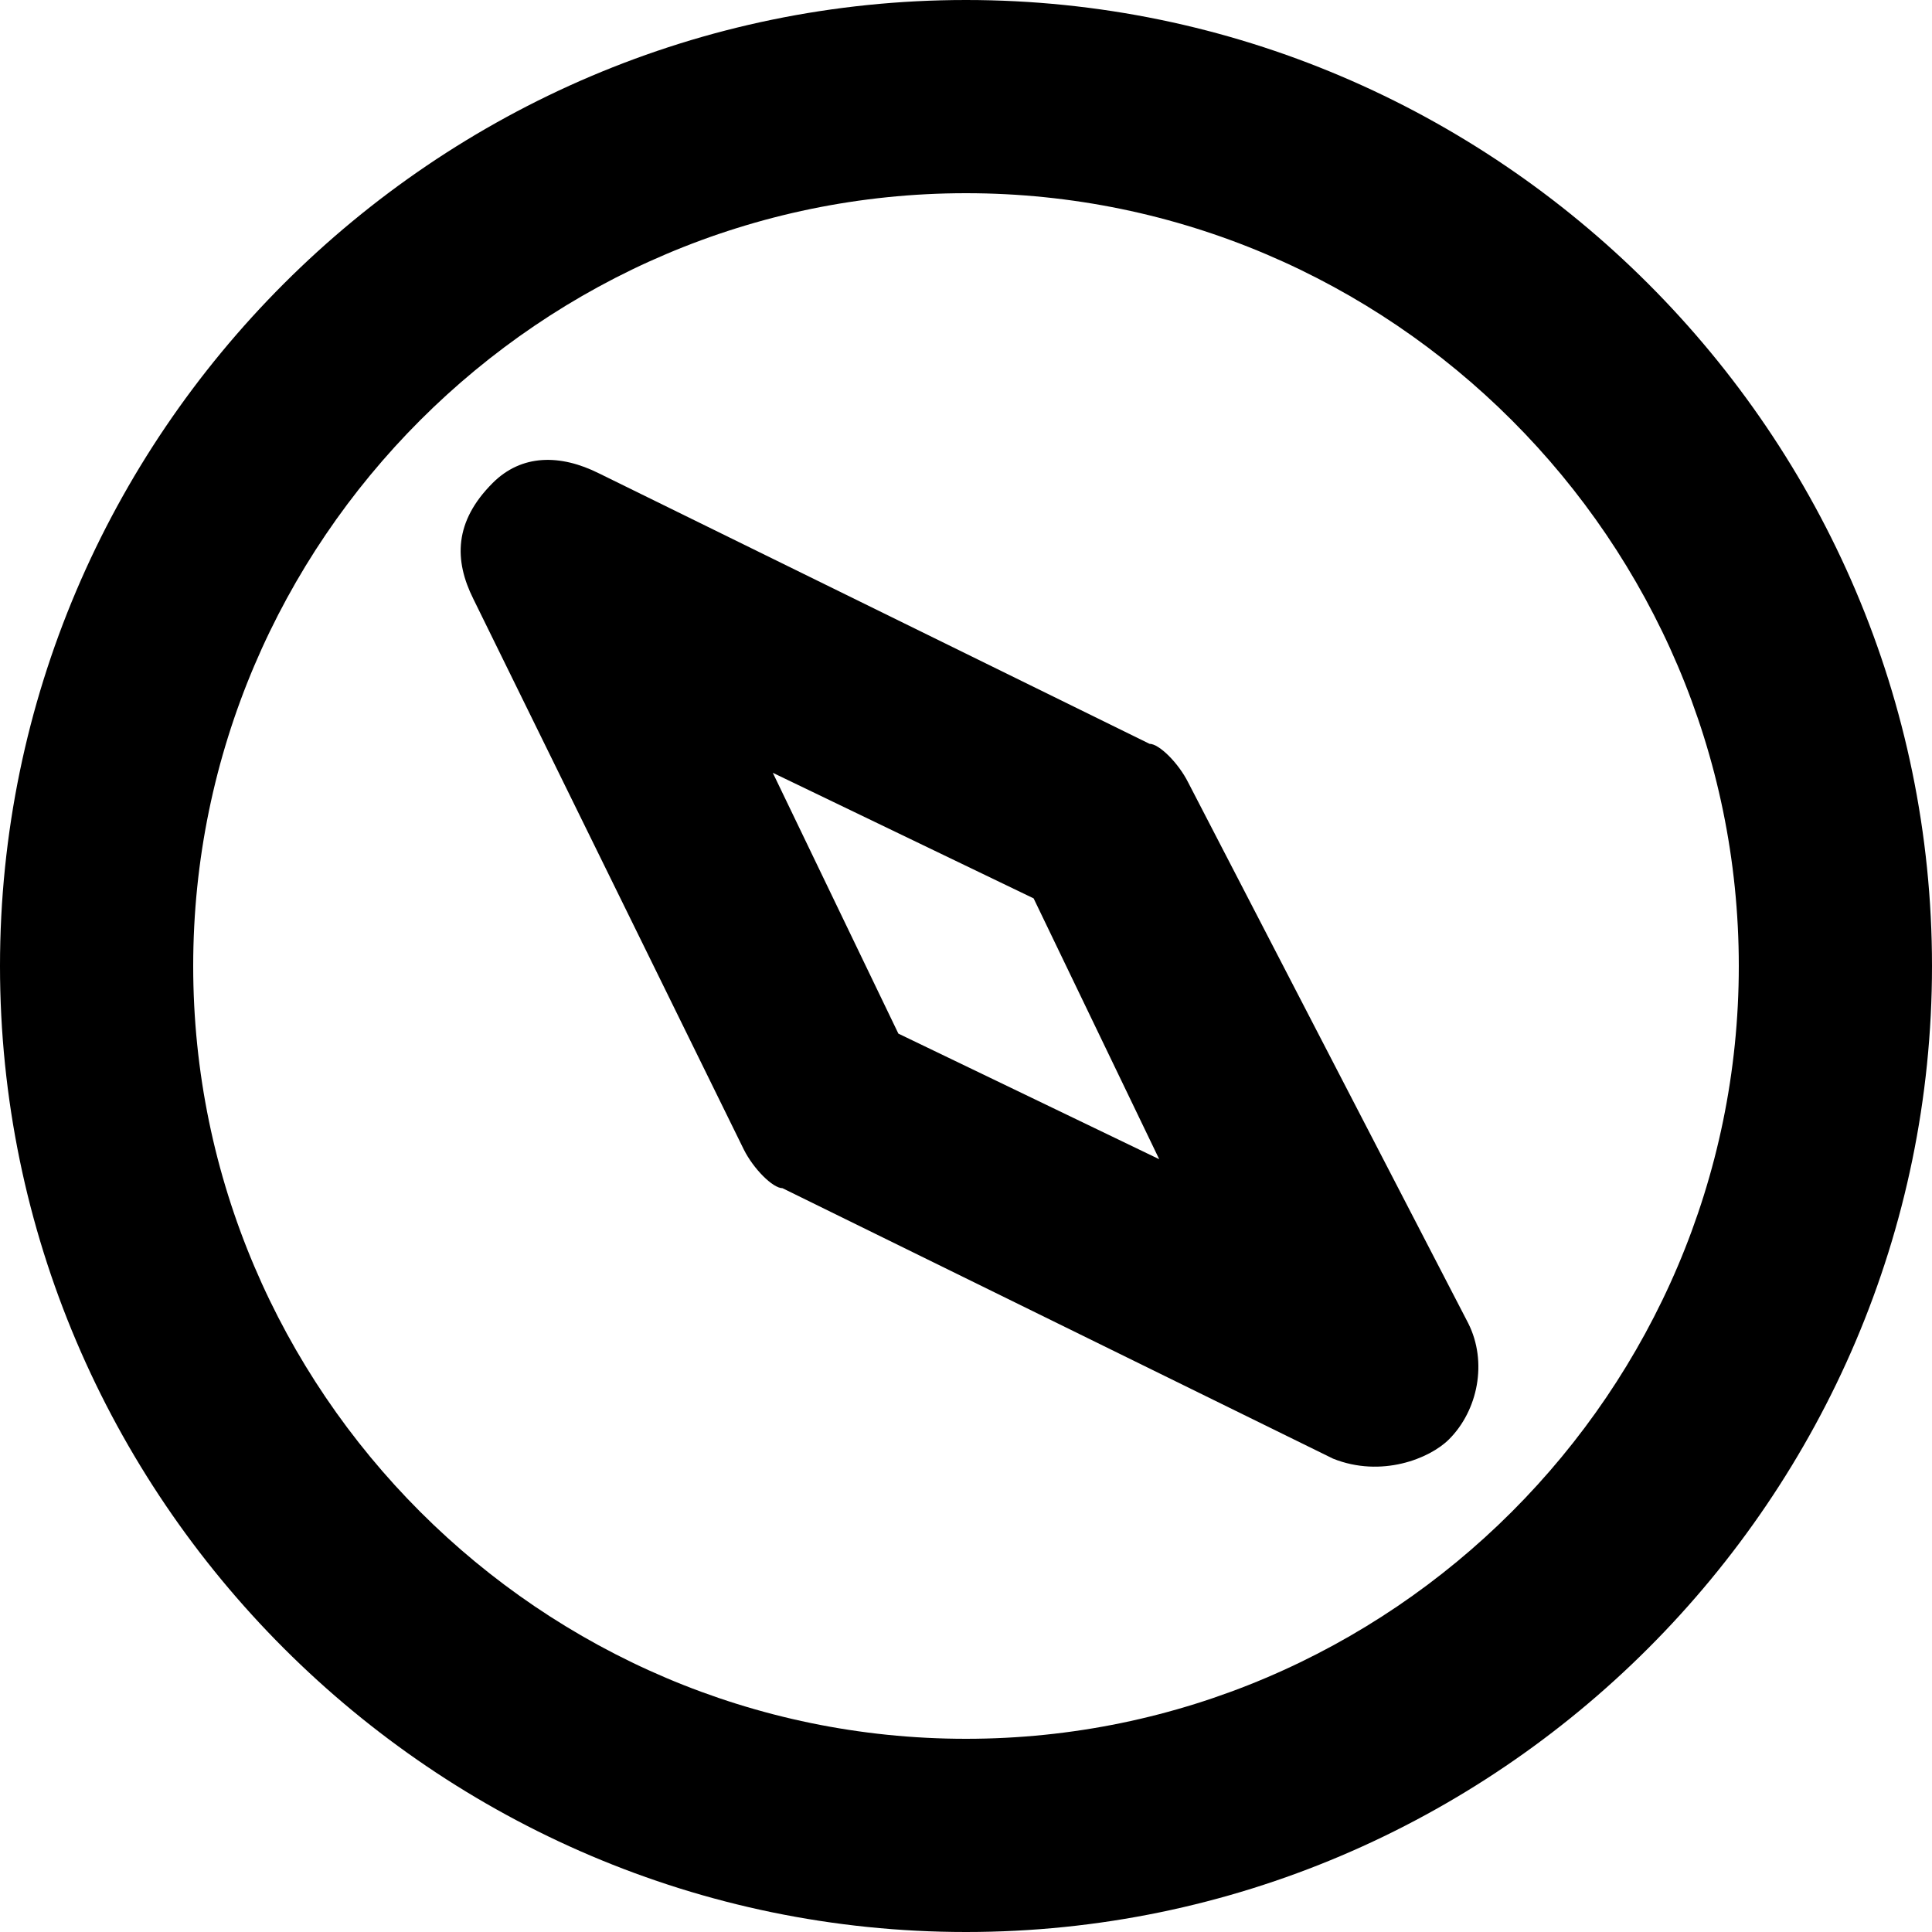 <svg width="50" height="50" viewBox="0 0 50 50" fill="none" xmlns="http://www.w3.org/2000/svg">
<path d="M25 0C11.25 0 0 11.25 0 25C0 38.75 11.25 50 25 50C38.75 50 50 38.75 50 25C50 11.25 38.75 0 25 0ZM25 45C14 45 5 36 5 25C5 14 14 5 25 5C36 5 45 14 45 25C45 36 36 45 25 45Z" fill="black"/>
<path d="M30.75 20.25C30.5 19.75 30 19.25 29.75 19.25L15.5 12.25C14.5 11.75 13.5 11.75 12.75 12.5C11.75 13.5 11.75 14.5 12.25 15.5L19.25 29.75C19.5 30.25 20 30.75 20.25 30.75L34.5 37.75C35.75 38.25 37 37.75 37.5 37.25C38.25 36.5 38.5 35.25 38 34.25L30.75 20.25ZM23.25 26.75L20 20L26.75 23.25L30 30L23.25 26.75Z" fill="black"/>
</svg>
